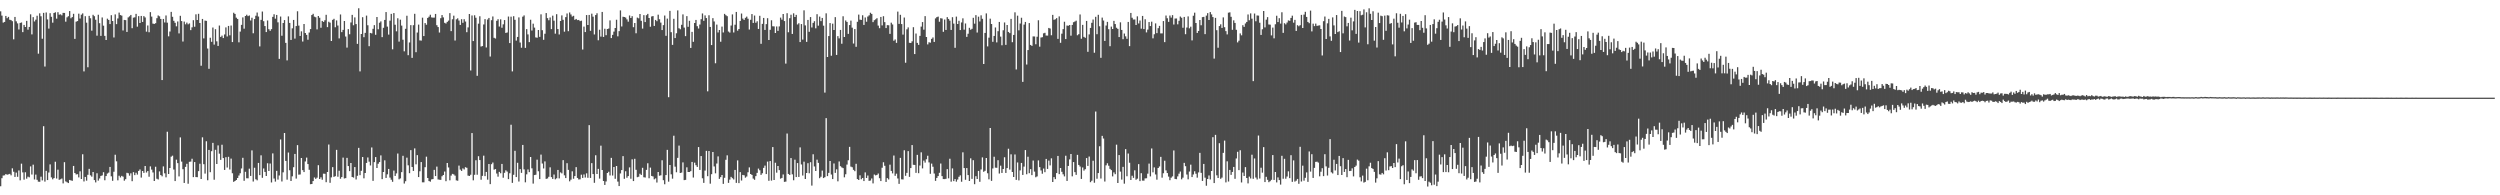 <?xml version="1.0" encoding="UTF-8"?>
<svg xmlns="http://www.w3.org/2000/svg" width="1920" height="150">
  <path d="M0 8.725h1v134.318H0zM1 11.959h1v124.874H1zM2 17.382h1v117.424H2zM3 16.831h1v117.848H3zM4 12.220h1v121.474H4zM5 13.960h1v120.241H5zM6 12.929h1v120.940H6zM7 15.131h1v118.391H7zM8 15.447h1v119.203H8zM9 16.296h1v112.989H9zM10 30.198h1v101.719H10zM11 12.984h1v122.904H11zM12 16.371h1v116.185H12zM13 17.976h1v117.793H13zM14 22.632h1v108.276H14zM15 17.616h1v120.879H15zM16 17.262h1v108.451H16zM17 24.664h1v107.736H17zM18 19.163h1v118.838H18zM19 20.727h1v111.595H19zM20 16.048h1v121.163H20zM21 22.800h1v112.866H21zM22 20.691h1v115.503H22zM23 11.014h1v116.770H23zM24 26.403h1v107.657H24zM25 13.138h1v113.342H25zM26 16.495h1v121.333H26zM27 15.111h1v118.995H27zM28 12.068h1v126.042H28zM29 41.208h1v98.314H29zM30 10.254h1v129.375H30zM31 12.470h1v123.215H31zM32 29.734h1v108.799H32zM33 9.890h1v87.009H33zM34 51.086h1v88.371H34zM35 9.576h1v121.637H35zM36 14.913h1v123.371H36zM37 21.985h1v110.506H37zM38 10.147h1v116.101H38zM39 12.880h1v123.366H39zM40 17.387h1v120.330H40zM41 9.999h1v126.769H41zM42 9.433h1v114.770H42zM43 14.361h1v122.745H43zM44 9.371h1v120.911H44zM45 11.259h1v126.822H45zM46 11.031h1v126.715H46zM47 11.770h1v125.345H47zM48 9.883h1v130.958H48zM49 9.909h1v114.652H49zM50 16.618h1v122.678H50zM51 13.320h1v126.642H51zM52 12.436h1v128.183H52zM53 8.520h1v129.688H53zM54 14.006h1v124.517H54zM55 13.122h1v125.758H55zM56 10.574h1v116.860H56zM57 29.865h1v102.985H57zM58 16.636h1v117.333H58zM59 16.186h1v117.596H59zM60 10.522h1v125.704H60zM61 14.254h1v117.337H61zM62 11.262h1v126.232H62zM63 10.292h1v108.178H63zM64 54.839h1v84.522H64zM65 12.445h1v123.441H65zM66 17.423h1v121.343H66zM67 51.643h1v82.582H67zM68 12.163h1v117.525H68zM69 14.050h1v120.600H69zM70 23.578h1v112.107H70zM71 11.344h1v120.771H71zM72 12.426h1v125.862H72zM73 15.148h1v124.936H73zM74 27.378h1v105.677H74zM75 11.328h1v127.372H75zM76 17.793h1v119.267H76zM77 27.537h1v107.568H77zM78 13.412h1v121.269H78zM79 19.713h1v112.522H79zM80 27.544h1v110.907H80zM81 30.715h1v104.498H81zM82 14.348h1v118.912H82zM83 15.292h1v117.241H83zM84 18.467h1v109.728H84zM85 11.679h1v123.720H85zM86 16.140h1v122.716H86zM87 28.765h1v103.109H87zM88 11.055h1v107.799H88zM89 18.552h1v105.345H89zM90 14.189h1v124.320H90zM91 9.670h1v125.300H91zM92 11.581h1v124.695H92zM93 12.005h1v123.067H93zM94 23.372h1v112.318H94zM95 15.306h1v123.464H95zM96 15.467h1v122.150H96zM97 24.504h1v108.184H97zM98 13.355h1v119.705H98zM99 12.568h1v122.358H99zM100 11.479h1v121.637H100zM101 21.682h1v117.478H101zM102 13.556h1v118.630H102zM103 13.299h1v121.191H103zM104 10.671h1v121.993H104zM105 20.480h1v113.605H105zM106 12.381h1v118.918H106zM107 17.650h1v112.487H107zM108 12.212h1v124.198H108zM109 16.845h1v114.499H109zM110 12.380h1v120.369H110zM111 13.411h1v114.098H111zM112 24.304h1v108.215H112zM113 19.543h1v111.858H113zM114 24.786h1v110.924H114zM115 9.327h1v118.445H115zM116 12.746h1v117.501H116zM117 18.149h1v114.315H117zM118 18.381h1v120.614H118zM119 17.803h1v110.248H119zM120 13.956h1v123.329H120zM121 11.863h1v125.992H121zM122 12.545h1v119.093H122zM123 14.518h1v119.918H123zM124 61.495h1v73.932H124zM125 14.563h1v113.251H125zM126 17.257h1v115.848H126zM127 11.866h1v124.327H127zM128 17.420h1v83.751H128zM129 27.887h1v105.744H129zM130 24.209h1v104.831H130zM131 9.137h1v111.160H131zM132 12.893h1v106.667H132zM133 15.985h1v114.230H133zM134 17.536h1v121.524H134zM135 20.214h1v102.422H135zM136 16.490h1v108.793H136zM137 25.672h1v109.818H137zM138 12.126h1v93.376H138zM139 16.176h1v107.944H139zM140 31.911h1v98.014H140zM141 16.615h1v123.898H141zM142 18.684h1v109.455H142zM143 17.366h1v108.423H143zM144 18.692h1v122.428H144zM145 17.950h1v106.306H145zM146 23.131h1v100.986H146zM147 20.992h1v100.892H147zM148 15.497h1v120.545H148zM149 20.537h1v103.915H149zM150 10.993h1v124.999H150zM151 15.348h1v120.733H151zM152 10.579h1v120.851H152zM153 17.668h1v108.083H153zM154 50.481h1v86.985H154zM155 14.520h1v90.950H155zM156 29.502h1v96.613H156zM157 15.823h1v117.522H157zM158 16.029h1v92.481H158zM159 37.264h1v101.178H159zM160 52.834h1v62.303H160zM161 28.978h1v103.279H161zM162 32.087h1v84.009H162zM163 21.171h1v88.556H163zM164 34.271h1v103.785H164zM165 22.428h1v92.635H165zM166 31.767h1v94.162H166zM167 35.287h1v76.371H167zM168 19.603h1v98.423H168zM169 28.343h1v94.413H169zM170 27.335h1v83.809H170zM171 29.222h1v92.184H171zM172 26.482h1v104.012H172zM173 21.051h1v99.681H173zM174 28.014h1v100.632H174zM175 19.927h1v100.476H175zM176 27.142h1v103.071H176zM177 19.630h1v102.184H177zM178 32.284h1v100.770H178zM179 9.777h1v129.905H179zM180 10.687h1v128.340H180zM181 13.568h1v124.685H181zM182 14.566h1v122.121H182zM183 32.519h1v102.285H183zM184 24.266h1v108.779H184zM185 19.112h1v110.251H185zM186 13.349h1v107.850H186zM187 22.036h1v116.810H187zM188 12.275h1v119.647H188zM189 11.319h1v125.574H189zM190 12.396h1v124.564H190zM191 11.854h1v117.662H191zM192 15.736h1v119.362H192zM193 13.620h1v101.893H193zM194 25.560h1v113.856H194zM195 14.645h1v114.186H195zM196 12.078h1v125.617H196zM197 9.626h1v128.848H197zM198 12.705h1v112.430H198zM199 35.619h1v98.880H199zM200 15.279h1v104.016H200zM201 8.857h1v127.671H201zM202 16.285h1v113.088H202zM203 20.031h1v112.000H203zM204 24.603h1v110.569H204zM205 15.724h1v109.651H205zM206 22.423h1v108.925H206zM207 23.645h1v101.948H207zM208 22.398h1v117.730H208zM209 12.945h1v104.873H209zM210 10.935h1v126.152H210zM211 14.312h1v125.146H211zM212 11.484h1v119.761H212zM213 17.147h1v120.765H213zM214 45.216h1v89.522H214zM215 12.718h1v94.415H215zM216 27.465h1v111.922H216zM217 17.689h1v114.665H217zM218 15.414h1v86.715H218zM219 32.941h1v90.646H219zM220 46.378h1v91.587H220zM221 12.601h1v104.521H221zM222 17.637h1v113.142H222zM223 30.658h1v108.350H223zM224 21.737h1v113.681H224zM225 15.321h1v113.113H225zM226 29.621h1v88.593H226zM227 20.002h1v117.166H227zM228 8.635h1v102.819H228zM229 19.660h1v114.485H229zM230 27.621h1v106.367H230zM231 24.072h1v97.273H231zM232 31.916h1v98.754H232zM233 18.436h1v113.723H233zM234 25.327h1v98.655H234zM235 26.769h1v94.250H235zM236 30.502h1v95.499H236zM237 24.992h1v105.432H237zM238 22.326h1v119.155H238zM239 11.573h1v129.737H239zM240 10.622h1v128.440H240zM241 12.805h1v123.501H241zM242 13.258h1v124.114H242zM243 22.559h1v113.880H243zM244 12.295h1v114.597H244zM245 13.598h1v123.880H245zM246 21.298h1v114.908H246zM247 16.091h1v121.932H247zM248 16.854h1v116.540H248zM249 15.560h1v117.893H249zM250 11.359h1v128.578H250zM251 20.838h1v111.245H251zM252 16.695h1v94.296H252zM253 17.431h1v122.964H253zM254 31.501h1v104.734H254zM255 15.237h1v113.127H255zM256 14.430h1v121.393H256zM257 20.915h1v114.404H257zM258 15.671h1v99.413H258zM259 19.622h1v116.123H259zM260 29.506h1v101.608H260zM261 11.119h1v126.166H261zM262 24.696h1v111.269H262zM263 22.923h1v98.137H263zM264 16.129h1v120.957H264zM265 28.048h1v108.747H265zM266 36.539h1v84.705H266zM267 22.389h1v105.128H267zM268 26.298h1v105.130H268zM269 17.251h1v107.951H269zM270 11.439h1v124.503H270zM271 19.421h1v116.992H271zM272 13.337h1v114.966H272zM273 18.491h1v119.317H273zM274 33.694h1v101.308H274zM275 6.351h1v107.220H275zM276 54.843h1v79.686H276zM277 26.136h1v105.044H277zM278 13.190h1v107.370H278zM279 28.547h1v108.399H279zM280 25.257h1v107.592H280zM281 11.990h1v113.157H281zM282 19.387h1v101.544H282zM283 35.467h1v88.677H283zM284 25.293h1v101.773H284zM285 25.643h1v87.587H285zM286 22.143h1v116.779H286zM287 19.281h1v105.215H287zM288 26.724h1v93.885H288zM289 13.031h1v115.974H289zM290 22.484h1v103.288H290zM291 17.449h1v107.006H291zM292 16.414h1v102.939H292zM293 28.510h1v109.060H293zM294 21.329h1v110.763H294zM295 15.324h1v107.807H295zM296 9.249h1v127.414H296zM297 20.418h1v113.444H297zM298 26.598h1v103.138H298zM299 15.895h1v120.485H299zM300 10.648h1v127.373H300zM301 37.868h1v101.737H301zM302 10.018h1v121.014H302zM303 19.007h1v116.113H303zM304 24.066h1v109.089H304zM305 14.045h1v103.851H305zM306 31.933h1v105.787H306zM307 15.083h1v121.907H307zM308 19.651h1v112.533H308zM309 30.504h1v89.146H309zM310 39.403h1v101.553H310zM311 22.108h1v117.079H311zM312 12.107h1v108.977H312zM313 42.371h1v84.593H313zM314 32.594h1v100.398H314zM315 19.316h1v95.985H315zM316 44.429h1v83.801H316zM317 19.366h1v111.889H317zM318 10.584h1v103.388H318zM319 40.109h1v86.121H319zM320 25.006h1v94.159H320zM321 18.875h1v117.117H321zM322 31.023h1v100.495H322zM323 31.202h1v93.281H323zM324 13.587h1v126.427H324zM325 27.704h1v112.315H325zM326 17.722h1v110.683H326zM327 18.973h1v101.367H327zM328 13.761h1v122.921H328zM329 12.800h1v126.262H329zM330 11.326h1v128.205H330zM331 13.373h1v124.408H331zM332 13.592h1v123.922H332zM333 13.525h1v116.923H333zM334 10.699h1v124.499H334zM335 19.334h1v108.632H335zM336 20.785h1v117.069H336zM337 24.981h1v113.052H337zM338 13.979h1v124.167H338zM339 11.575h1v123.789H339zM340 13.338h1v121.041H340zM341 17.492h1v114.249H341zM342 18.049h1v121.124H342zM343 16.774h1v108.408H343zM344 15.843h1v112.757H344zM345 10.099h1v128.379H345zM346 23.903h1v110.951H346zM347 14.780h1v118.751H347zM348 12.052h1v121.887H348zM349 31.156h1v103.760H349zM350 14.867h1v123.661H350zM351 14.077h1v124.729H351zM352 15.794h1v111.384H352zM353 19.125h1v111.145H353zM354 14.740h1v116.547H354zM355 17.499h1v111.831H355zM356 14.744h1v115.391H356zM357 16.551h1v111.864H357zM358 24.737h1v104.136H358zM359 21.052h1v113.795H359zM360 10.772h1v124.420H360zM361 54.126h1v80.066H361zM362 11.881h1v90.301H362zM363 31.552h1v106.933H363zM364 11.745h1v122.490H364zM365 13.633h1v109.435H365zM366 58.211h1v76.005H366zM367 18.158h1v101.791H367zM368 12.478h1v110.446H368zM369 35.714h1v102.328H369zM370 35.393h1v99.676H370zM371 18.814h1v100.730H371zM372 14.714h1v120.572H372zM373 36.461h1v95.604H373zM374 14.981h1v123.016H374zM375 13.797h1v112.142H375zM376 43.417h1v97.990H376zM377 15.489h1v110.637H377zM378 12.653h1v112.177H378zM379 29.017h1v101.278H379zM380 29.576h1v100.266H380zM381 15.960h1v117.294H381zM382 14.726h1v120.940H382zM383 20.367h1v111.606H383zM384 14.823h1v118.252H384zM385 21.287h1v104.621H385zM386 18.667h1v117.834H386zM387 15.420h1v117.293H387zM388 25.268h1v105.525H388zM389 24.939h1v106.829H389zM390 12.675h1v124.879H390zM391 33.100h1v99.993H391zM392 12.790h1v82.983H392zM393 54.821h1v85.601H393zM394 12.454h1v121.791H394zM395 15.186h1v100.629H395zM396 31.179h1v104.804H396zM397 28.379h1v96.670H397zM398 13.382h1v126.054H398zM399 32.677h1v97.225H399zM400 36.653h1v96.106H400zM401 12.822h1v98.497H401zM402 11.829h1v118.293H402zM403 36.781h1v103.226H403zM404 22.367h1v111.516H404zM405 26.438h1v103.716H405zM406 32.379h1v99.808H406zM407 15.172h1v105.389H407zM408 23.440h1v105.815H408zM409 18.182h1v122.800H409zM410 21.197h1v113.250H410zM411 28.719h1v105.492H411zM412 28.955h1v93.676H412zM413 23.042h1v108.511H413zM414 28.294h1v109.231H414zM415 11.025h1v107.684H415zM416 23.194h1v102.382H416zM417 30.565h1v98.835H417zM418 25.912h1v98.033H418zM419 10.036h1v127.346H419zM420 13.936h1v123.109H420zM421 15.553h1v120.206H421zM422 13.403h1v115.116H422zM423 22.357h1v113.661H423zM424 12.038h1v125.382H424zM425 15.898h1v118.158H425zM426 25.862h1v111.875H426zM427 10.886h1v126.065H427zM428 22.347h1v108.166H428zM429 26.480h1v110.512H429zM430 16.117h1v116.271H430zM431 11.827h1v121.368H431zM432 15.202h1v107.806H432zM433 24.328h1v110.317H433zM434 13.154h1v123.599H434zM435 10.345h1v115.009H435zM436 23.936h1v106.514H436zM437 9.588h1v129.688H437zM438 11.119h1v126.862H438zM439 12.672h1v118.908H439zM440 12.160h1v125.096H440zM441 15.186h1v120.015H441zM442 14.517h1v113.823H442zM443 15.467h1v121.174H443zM444 15.317h1v122.490H444zM445 16.242h1v121.507H445zM446 15.856h1v118.306H446zM447 38.056h1v98.614H447zM448 20.444h1v113.533H448zM449 24.612h1v111.749H449zM450 11.566h1v121.537H450zM451 19.223h1v117.308H451zM452 11.492h1v84.596H452zM453 23.659h1v112.984H453zM454 10.483h1v114.789H454zM455 12.776h1v120.888H455zM456 26.456h1v113.927H456zM457 11.591h1v107.654H457zM458 10.181h1v123.437H458zM459 30.933h1v98.749H459zM460 22.821h1v114.357H460zM461 28.135h1v83.754H461zM462 9.166h1v121.396H462zM463 28.389h1v110.638H463zM464 22.057h1v119.950H464zM465 27.009h1v112.341H465zM466 22.290h1v110.562H466zM467 21.906h1v109.968H467zM468 15.646h1v119.093H468zM469 29.211h1v92.042H469zM470 26.754h1v108.047H470zM471 24.291h1v103.964H471zM472 21.481h1v115.860H472zM473 15.181h1v112.315H473zM474 27.916h1v111.540H474zM475 23.934h1v118.988H475zM476 8.000h1v125.205H476zM477 20.331h1v110.301H477zM478 12.834h1v107.086H478zM479 13.052h1v124.280H479zM480 13.453h1v118.060H480zM481 14.885h1v121.622H481zM482 16.659h1v118.571H482zM483 11.895h1v116.684H483zM484 13.827h1v123.418H484zM485 12.434h1v109.915H485zM486 20.873h1v118.165H486zM487 17.678h1v104.305H487zM488 25.537h1v104.891H488zM489 13.505h1v122.574H489zM490 14.103h1v121.611H490zM491 10.730h1v122.721H491zM492 15.957h1v118.397H492zM493 21.963h1v106.913H493zM494 11.604h1v124.537H494zM495 16.929h1v119.423H495zM496 11.663h1v118.797H496zM497 10.630h1v114.783H497zM498 13.828h1v123.079H498zM499 20.553h1v108.147H499zM500 12.624h1v122.483H500zM501 12.330h1v123.183H501zM502 19.933h1v117.790H502zM503 15.319h1v121.669H503zM504 16.280h1v123.925H504zM505 11.268h1v120.850H505zM506 14.803h1v120.162H506zM507 17.357h1v117.294H507zM508 23.068h1v100.039H508zM509 19.326h1v119.063H509zM510 11.929h1v129.569H510zM511 27.505h1v106.941H511zM512 14.268h1v100.846H512zM513 74.626h1v64.883H513zM514 8.364h1v118.358H514zM515 24.749h1v109.139H515zM516 34.470h1v102.729H516zM517 14.419h1v89.800H517zM518 29.242h1v98.750H518zM519 25.565h1v106.714H519zM520 8.010h1v113.249H520zM521 21.701h1v90.114H521zM522 22.484h1v110.395H522zM523 19.059h1v113.492H523zM524 11.041h1v113.668H524zM525 21.218h1v117.133H525zM526 27.736h1v110.420H526zM527 12.400h1v116.115H527zM528 20.572h1v111.512H528zM529 15.996h1v116.085H529zM530 36.804h1v94.624H530zM531 24.491h1v99.886H531zM532 32.124h1v104.223H532zM533 17.664h1v107.276H533zM534 15.284h1v111.600H534zM535 20.108h1v108.073H535zM536 21.919h1v91.053H536zM537 18.826h1v111.699H537zM538 14.720h1v105.156H538zM539 10.350h1v126.581H539zM540 15.956h1v124.471H540zM541 11.837h1v119.191H541zM542 13.893h1v101.997H542zM543 70.152h1v65.173H543zM544 11.716h1v104.278H544zM545 20.704h1v120.337H545zM546 34.633h1v99.172H546zM547 13.921h1v102.818H547zM548 16.471h1v111.391H548zM549 48.567h1v84.534H549zM550 18.883h1v106.734H550zM551 24.921h1v95.187H551zM552 23.037h1v114.347H552zM553 32.066h1v103.986H553zM554 20.410h1v113.993H554zM555 24.908h1v116.312H555zM556 10.625h1v125.931H556zM557 11.693h1v111.055H557zM558 12.430h1v106.882H558zM559 24.218h1v116.208H559zM560 25.031h1v112.903H560zM561 19.607h1v116.218H561zM562 11.075h1v125.778H562zM563 24.952h1v112.896H563zM564 18.999h1v111.508H564zM565 9.141h1v131.298H565zM566 23.530h1v99.653H566zM567 22.290h1v118.371H567zM568 16.096h1v116.095H568zM569 10.375h1v128.289H569zM570 14.300h1v120.056H570zM571 15.288h1v119.342H571zM572 13.654h1v122.787H572zM573 12.774h1v122.822H573zM574 14.376h1v117.926H574zM575 22.707h1v105.843H575zM576 15.188h1v118.431H576zM577 10.793h1v123.556H577zM578 17.636h1v119.522H578zM579 11.951h1v126.139H579zM580 17.483h1v117.767H580zM581 16.313h1v116.427H581zM582 22.221h1v107.262H582zM583 12.128h1v118.641H583zM584 33.646h1v100.668H584zM585 18.310h1v114.747H585zM586 13.757h1v115.151H586zM587 22.965h1v104.232H587zM588 18.523h1v115.173H588zM589 13.993h1v110.101H589zM590 30.717h1v108.140H590zM591 22.874h1v100.800H591zM592 15.547h1v123.131H592zM593 20.149h1v92.809H593zM594 20.288h1v117.970H594zM595 25.340h1v99.624H595zM596 20.302h1v112.323H596zM597 23.706h1v103.772H597zM598 20.286h1v110.369H598zM599 13.496h1v123.734H599zM600 15.106h1v121.542H600zM601 10.748h1v123.256H601zM602 16.184h1v123.483H602zM603 48.829h1v90.629H603zM604 10.126h1v92.408H604zM605 24.788h1v108.783H605zM606 13.989h1v120.354H606zM607 11.304h1v110.096H607zM608 26.063h1v107.804H608zM609 10.234h1v128.228H609zM610 13.045h1v109.580H610zM611 11.421h1v124.547H611zM612 18.768h1v106.471H612zM613 17.889h1v117.980H613zM614 32.331h1v80.846H614zM615 18.470h1v107.837H615zM616 30.428h1v104.358H616zM617 7.912h1v116.237H617zM618 19.483h1v117.979H618zM619 32.176h1v100.691H619zM620 15.290h1v110.054H620zM621 24.398h1v108.654H621zM622 13.105h1v111.482H622zM623 21.081h1v121.439H623zM624 17.562h1v100.931H624zM625 16.304h1v111.534H625zM626 21.777h1v109.553H626zM627 10.913h1v111.703H627zM628 19.726h1v105.334H628zM629 12.745h1v124.108H629zM630 16.235h1v119.492H630zM631 13.750h1v117.258H631zM632 19.704h1v117.062H632zM633 71.143h1v64.951H633zM634 10.233h1v80.489H634zM635 43.798h1v91.455H635zM636 27.707h1v105.046H636zM637 17.697h1v105.926H637zM638 42.797h1v91.229H638zM639 18.156h1v119.392H639zM640 23.037h1v102.529H640zM641 13.144h1v119.611H641zM642 42.195h1v87.859H642zM643 27.768h1v111.475H643zM644 29.506h1v94.495H644zM645 23.009h1v104.620H645zM646 33.585h1v94.982H646zM647 12.507h1v116.619H647zM648 28.409h1v107.759H648zM649 15.729h1v118.122H649zM650 16.846h1v109.582H650zM651 25.987h1v97.084H651zM652 19.228h1v93.556H652zM653 15.814h1v112.116H653zM654 21.253h1v107.215H654zM655 33.430h1v97.017H655zM656 22.323h1v109.149H656zM657 35.962h1v89.843H657zM658 16.754h1v120.752H658zM659 11.219h1v127.033H659zM660 15.101h1v119.545H660zM661 15.298h1v122.362H661zM662 11.734h1v124.945H662zM663 19.160h1v119.910H663zM664 13.412h1v118.968H664zM665 16.668h1v120.050H665zM666 12.672h1v122.136H666zM667 11.757h1v127.161H667zM668 9.784h1v128.870H668zM669 10.683h1v126.395H669zM670 17.023h1v123.842H670zM671 15.511h1v118.555H671zM672 14.846h1v119.842H672zM673 13.972h1v120.362H673zM674 19.663h1v113.633H674zM675 21.662h1v115.183H675zM676 12.988h1v126.074H676zM677 19.491h1v109.335H677zM678 12.440h1v112.188H678zM679 16.973h1v110.340H679zM680 21.579h1v118.159H680zM681 19.306h1v117.488H681zM682 19.421h1v118.423H682zM683 26.000h1v100.461H683zM684 17.398h1v113.890H684zM685 18.776h1v114.379H685zM686 31.286h1v88.148H686zM687 30.302h1v104.720H687zM688 32.947h1v100.451H688zM689 8.924h1v128.137H689zM690 18.339h1v122.853H690zM691 11.386h1v109.837H691zM692 18.486h1v119.236H692zM693 26.555h1v111.251H693zM694 13.446h1v101.948H694zM695 48.196h1v86.801H695zM696 22.548h1v110.205H696zM697 21.023h1v95.041H697zM698 32.874h1v102.963H698zM699 33.011h1v96.076H699zM700 31.722h1v79.679H700zM701 20.880h1v105.698H701zM702 41.504h1v85.174H702zM703 25.771h1v106.966H703zM704 32.935h1v85.998H704zM705 34.456h1v98.557H705zM706 27.547h1v99.593H706zM707 20.429h1v96.565H707zM708 16.933h1v112.407H708zM709 22.800h1v100.564H709zM710 12.396h1v112.491H710zM711 28.413h1v93.914H711zM712 34.121h1v85.487H712zM713 32.479h1v92.237H713zM714 32.768h1v100.694H714zM715 29.825h1v95.812H715zM716 28.757h1v99.300H716zM717 32.183h1v101.076H717zM718 14.126h1v124.804H718zM719 13.156h1v123.478H719zM720 12.754h1v122.447H720zM721 16.678h1v116.012H721zM722 14.001h1v111.600H722zM723 14.253h1v121.037H723zM724 24.432h1v113.116H724zM725 14.986h1v122.591H725zM726 22.992h1v114.314H726zM727 13.166h1v116.730H727zM728 14.544h1v122.429H728zM729 15.866h1v106.046H729zM730 22.989h1v116.546H730zM731 13.221h1v116.118H731zM732 18.101h1v121.014H732zM733 36.705h1v100.798H733zM734 12.771h1v126.759H734zM735 18.430h1v119.453H735zM736 15.967h1v119.829H736zM737 23.089h1v111.581H737zM738 17.252h1v122.312H738zM739 14.076h1v102.933H739zM740 22.785h1v106.286H740zM741 17.999h1v120.066H741zM742 28.332h1v100.737H742zM743 25.896h1v108.562H743zM744 21.374h1v117.621H744zM745 22.835h1v98.743H745zM746 22.121h1v115.231H746zM747 13.673h1v109.343H747zM748 18.181h1v123.297H748zM749 11.646h1v123.679H749zM750 24.974h1v112.506H750zM751 12.804h1v118.488H751zM752 16.484h1v123.114H752zM753 11.774h1v118.400H753zM754 14.446h1v106.458H754zM755 49.136h1v82.817H755zM756 25.281h1v105.891H756zM757 10.283h1v111.041H757zM758 35.629h1v97.455H758zM759 28.924h1v108.785H759zM760 14.352h1v83.952H760zM761 18.448h1v120.469H761zM762 32.097h1v97.261H762zM763 27.585h1v92.800H763zM764 21.115h1v107.647H764zM765 32.557h1v96.319H765zM766 23.966h1v99.055H766zM767 16.842h1v116.408H767zM768 28.085h1v99.152H768zM769 34.759h1v98.070H769zM770 23.237h1v106.547H770zM771 17.274h1v103.500H771zM772 34.444h1v98.378H772zM773 19.197h1v109.883H773zM774 24.540h1v89.689H774zM775 25.454h1v104.822H775zM776 14.496h1v104.008H776zM777 32.409h1v99.695H777zM778 26.838h1v109.077H778zM779 9.452h1v109.178H779zM780 53.333h1v84.793H780zM781 12.014h1v112.755H781zM782 23.320h1v115.217H782zM783 18.052h1v112.803H783zM784 13.603h1v111.514H784zM785 62.868h1v71.478H785zM786 18.911h1v109.053H786zM787 16.856h1v98.391H787zM788 49.535h1v84.282H788zM789 38.476h1v81.917H789zM790 17.712h1v115.326H790zM791 34.494h1v95.385H791zM792 35.246h1v99.244H792zM793 27.931h1v95.376H793zM794 27.991h1v103.818H794zM795 33.972h1v102.152H795zM796 28.216h1v107.242H796zM797 15.583h1v107.584H797zM798 35.835h1v92.543H798zM799 28.851h1v102.064H799zM800 28.546h1v104.873H800zM801 25.603h1v103.832H801zM802 25.199h1v107.031H802zM803 27.286h1v94.774H803zM804 27.318h1v102.409H804zM805 21.468h1v101.866H805zM806 21.931h1v105.110H806zM807 27.100h1v94.491H807zM808 11.397h1v128.378H808zM809 15.219h1v120.801H809zM810 14.785h1v122.784H810zM811 13.912h1v118.999H811zM812 29.859h1v89.896H812zM813 12.586h1v121.161H813zM814 32.883h1v96.160H814zM815 25.880h1v106.061H815zM816 22.366h1v111.546H816zM817 16.713h1v118.761H817zM818 29.998h1v89.590H818zM819 19.596h1v119.377H819zM820 19.775h1v107.654H820zM821 19.190h1v103.247H821zM822 27.380h1v90.884H822zM823 19.127h1v116.290H823zM824 17.070h1v107.378H824zM825 16.553h1v115.628H825zM826 15.866h1v118.450H826zM827 27.079h1v91.844H827zM828 26.274h1v100.404H828zM829 11.106h1v116.815H829zM830 29.739h1v107.665H830zM831 19.076h1v109.562H831zM832 28.307h1v102.709H832zM833 29.029h1v100.937H833zM834 16.082h1v105.299H834zM835 39.802h1v87.640H835zM836 26.437h1v93.786H836zM837 21.452h1v118.474H837zM838 17.506h1v121.290H838zM839 14.988h1v108.438H839zM840 40.518h1v99.816H840zM841 12.902h1v72.743H841zM842 26.247h1v111.011H842zM843 11.366h1v121.554H843zM844 20.181h1v92.158H844zM845 44.377h1v92.747H845zM846 13.510h1v90.836H846zM847 15.759h1v90.641H847zM848 31.434h1v107.974H848zM849 19.620h1v107.354H849zM850 16.780h1v108.596H850zM851 22.428h1v104.863H851zM852 35.465h1v94.230H852zM853 20.412h1v110.264H853zM854 22.265h1v113.191H854zM855 16.036h1v116.389H855zM856 18.476h1v115.323H856zM857 21.300h1v89.793H857zM858 22.148h1v118.396H858zM859 28.459h1v90.654H859zM860 17.162h1v114.632H860zM861 23.000h1v114.940H861zM862 30.083h1v98.069H862zM863 25.728h1v115.333H863zM864 27.888h1v86.626H864zM865 29.776h1v105.606H865zM866 16.824h1v101.075H866zM867 35.407h1v89.574H867zM868 9.938h1v128.306H868zM869 13.602h1v121.344H869zM870 15.013h1v121.602H870zM871 14.944h1v115.849H871zM872 19.178h1v118.838H872zM873 12.528h1v124.695H873zM874 18.045h1v107.986H874zM875 15.778h1v123.320H875zM876 22.012h1v111.018H876zM877 12.237h1v126.486H877zM878 22.318h1v116.427H878zM879 14.799h1v122.191H879zM880 24.880h1v112.007H880zM881 22.751h1v110.620H881zM882 16.936h1v108.711H882zM883 20.004h1v115.455H883zM884 16.659h1v97.362H884zM885 29.430h1v102.897H885zM886 26.321h1v102.232H886zM887 17.980h1v116.026H887zM888 25.450h1v112.511H888zM889 21.662h1v107.344H889zM890 19.882h1v107.989H890zM891 25.667h1v94.800H891zM892 25.672h1v110.755H892zM893 16.164h1v116.893H893zM894 32.359h1v91.105H894zM895 11.928h1v118.919H895zM896 14.033h1v118.863H896zM897 16.783h1v118.836H897zM898 11.950h1v126.459H898zM899 13.523h1v122.948H899zM900 11.604h1v123.867H900zM901 18.856h1v96.710H901zM902 14.231h1v123.204H902zM903 14.193h1v123.437H903zM904 18.690h1v116.767H904zM905 15.998h1v117.373H905zM906 12.683h1v119.050H906zM907 13.625h1v124.108H907zM908 21.290h1v115.167H908zM909 13.027h1v112.072H909zM910 26.257h1v101.389H910zM911 21.161h1v112.861H911zM912 12.576h1v125.135H912zM913 21.763h1v109.994H913zM914 20.482h1v106.004H914zM915 31.023h1v104.960H915zM916 12.069h1v121.908H916zM917 9.705h1v121.808H917zM918 17.682h1v115.733H918zM919 25.312h1v111.112H919zM920 23.758h1v108.635H920zM921 15.342h1v102.072H921zM922 19.407h1v113.342H922zM923 13.160h1v125.794H923zM924 12.941h1v112.957H924zM925 26.228h1v110.230H925zM926 11.982h1v130.656H926zM927 10.086h1v127.395H927zM928 15.375h1v119.359H928zM929 9.242h1v128.585H929zM930 11.043h1v120.303H930zM931 13.101h1v92.278H931zM932 45.015h1v95.562H932zM933 13.738h1v89.824H933zM934 23.196h1v111.453H934zM935 36.676h1v100.014H935zM936 20.013h1v89.985H936zM937 18.702h1v118.631H937zM938 21.444h1v114.956H938zM939 13.363h1v104.054H939zM940 20.884h1v87.085H940zM941 23.931h1v116.154H941zM942 26.436h1v97.464H942zM943 9.718h1v129.699H943zM944 9.453h1v121.073H944zM945 12.881h1v121.404H945zM946 22.864h1v109.194H946zM947 15.625h1v112.591H947zM948 17.604h1v119.701H948zM949 22.898h1v98.803H949zM950 32.559h1v84.001H950zM951 31.232h1v99.425H951zM952 25.653h1v89.734H952zM953 27.111h1v113.036H953zM954 19.330h1v113.161H954zM955 20.657h1v114.520H955zM956 18.013h1v110.363H956zM957 16.860h1v119.821H957zM958 11.109h1v129.741H958zM959 15.563h1v120.079H959zM960 10.272h1v126.812H960zM961 14.348h1v104.462H961zM962 62.319h1v75.024H962zM963 10.367h1v111.310H963zM964 16.334h1v119.991H964zM965 11.877h1v125.945H965zM966 11.962h1v92.146H966zM967 17.435h1v119.659H967zM968 26.815h1v101.998H968zM969 22.476h1v110.118H969zM970 8.428h1v104.576H970zM971 21.065h1v118.755H971zM972 15.109h1v120.655H972zM973 13.142h1v124.938H973zM974 18.796h1v121.134H974zM975 18.922h1v120.256H975zM976 27.205h1v110.885H976zM977 21.215h1v97.855H977zM978 29.426h1v108.784H978zM979 18.631h1v113.477H979zM980 12.098h1v127.973H980zM981 16.952h1v119.297H981zM982 13.979h1v124.316H982zM983 18.143h1v123.610H983zM984 9.409h1v110.230H984zM985 25.251h1v112.003H985zM986 17.815h1v104.127H986zM987 18.731h1v118.525H987zM988 17.290h1v118.303H988zM989 15.658h1v115.928H989zM990 15.972h1v120.831H990zM991 13.778h1v105.412H991zM992 12.019h1v127.630H992zM993 17.389h1v105.777H993zM994 15.257h1v124.231H994zM995 23.766h1v114.994H995zM996 19.363h1v118.041H996zM997 20.154h1v120.984H997zM998 19.361h1v93.361H998zM999 11.411h1v127.991H999zM1000 21.488h1v105.746H1000zM1001 11.209h1v127.536H1001zM1002 9.081h1v127.475H1002zM1003 13.011h1v119.387H1003zM1004 16.843h1v122.809H1004zM1005 17.823h1v98.494H1005zM1006 8.157h1v123.625H1006zM1007 24.103h1v94.324H1007zM1008 18.166h1v118.497H1008zM1009 20.094h1v108.849H1009zM1010 18.126h1v106.175H1010zM1011 19.855h1v104.286H1011zM1012 19.602h1v105.253H1012zM1013 19.463h1v115.955H1013zM1014 22.265h1v109.630H1014zM1015 42.581h1v86.617H1015zM1016 16.256h1v119.010H1016zM1017 12.701h1v105.723H1017zM1018 29.959h1v97.851H1018zM1019 17.937h1v116.851H1019zM1020 14.515h1v114.335H1020zM1021 27.942h1v78.911H1021zM1022 31.351h1v100.995H1022zM1023 13.353h1v119.872H1023zM1024 19.494h1v103.204H1024zM1025 26.092h1v104.809H1025zM1026 11.582h1v114.319H1026zM1027 24.665h1v109.803H1027zM1028 24.014h1v95.766H1028zM1029 39.986h1v87.673H1029zM1030 8.364h1v126.046H1030zM1031 25.618h1v95.809H1031zM1032 12.679h1v119.356H1032zM1033 13.170h1v116.681H1033zM1034 20.206h1v115.870H1034zM1035 17.594h1v105.179H1035zM1036 31.110h1v100.290H1036zM1037 13.585h1v117.654H1037zM1038 23.316h1v105.977H1038zM1039 16.419h1v119.078H1039zM1040 7.594h1v120.638H1040zM1041 25.993h1v101.171H1041zM1042 8.459h1v114.090H1042zM1043 32.733h1v90.648H1043zM1044 8.611h1v127.511H1044zM1045 11.702h1v127.593H1045zM1046 11.325h1v123.541H1046zM1047 7.198h1v133.018H1047zM1048 21.055h1v118.596H1048zM1049 9.435h1v120.108H1049zM1050 34.009h1v104.411H1050zM1051 6.386h1v121.357H1051zM1052 10.609h1v114.393H1052zM1053 15.372h1v113.721H1053zM1054 8.650h1v121.074H1054zM1055 31.245h1v100.735H1055zM1056 20.736h1v119.502H1056zM1057 36.501h1v100.451H1057zM1058 9.704h1v114.067H1058zM1059 17.729h1v116.161H1059zM1060 12.055h1v122.090H1060zM1061 12.435h1v120.394H1061zM1062 30.590h1v103.288H1062zM1063 11.999h1v109.482H1063zM1064 23.678h1v107.293H1064zM1065 11.714h1v105.271H1065zM1066 11.955h1v118.777H1066zM1067 18.296h1v109.538H1067zM1068 17.730h1v109.842H1068zM1069 34.078h1v94.955H1069zM1070 14.313h1v110.865H1070zM1071 43.287h1v85.083H1071zM1072 10.186h1v100.519H1072zM1073 17.467h1v107.285H1073zM1074 21.242h1v100.578H1074zM1075 10.605h1v126.976H1075zM1076 17.266h1v110.447H1076zM1077 12.234h1v114.646H1077zM1078 24.082h1v117.439H1078zM1079 10.917h1v97.613H1079zM1080 21.805h1v116.384H1080zM1081 18.864h1v112.814H1081zM1082 15.110h1v125.523H1082zM1083 32.988h1v102.875H1083zM1084 21.620h1v108.491H1084zM1085 31.270h1v99.812H1085zM1086 17.356h1v105.622H1086zM1087 17.055h1v116.008H1087zM1088 19.147h1v103.784H1088zM1089 19.145h1v118.950H1089zM1090 23.191h1v112.399H1090zM1091 16.149h1v119.208H1091zM1092 21.375h1v115.428H1092zM1093 25.155h1v78.716H1093zM1094 11.687h1v127.335H1094zM1095 21.825h1v99.720H1095zM1096 34.412h1v108.834H1096zM1097 33.536h1v106.001H1097zM1098 19.158h1v121.206H1098zM1099 31.976h1v110.317H1099zM1100 18.473h1v89.930H1100zM1101 14.829h1v127.035H1101zM1102 25.849h1v108.209H1102zM1103 21.668h1v121.302H1103zM1104 16.736h1v122.809H1104zM1105 15.140h1v103.658H1105zM1106 30.675h1v95.640H1106zM1107 16.583h1v104.089H1107zM1108 9.555h1v122.638H1108zM1109 15.024h1v103.510H1109zM1110 19.441h1v112.689H1110zM1111 21.928h1v104.773H1111zM1112 13.121h1v119.161H1112zM1113 35.961h1v84.688H1113zM1114 24.207h1v87.148H1114zM1115 17.930h1v111.909H1115zM1116 24.735h1v89.697H1116zM1117 20.388h1v97.152H1117zM1118 20.050h1v109.571H1118zM1119 19.264h1v107.298H1119zM1120 31.514h1v101.508H1120zM1121 14.063h1v95.736H1121zM1122 22.698h1v110.581H1122zM1123 19.618h1v93.768H1123zM1124 28.642h1v106.469H1124zM1125 16.416h1v111.179H1125zM1126 21.947h1v115.901H1126zM1127 29.064h1v107.461H1127zM1128 20.095h1v85.776H1128zM1129 36.186h1v101.434H1129zM1130 25.529h1v102.819H1130zM1131 42.277h1v90.512H1131zM1132 31.028h1v108.721H1132zM1133 28.584h1v110.807H1133zM1134 44.061h1v93.183H1134zM1135 37.681h1v67.459H1135zM1136 38.351h1v101.739H1136zM1137 36.006h1v91.148H1137zM1138 38.827h1v93.435H1138zM1139 32.319h1v101.200H1139zM1140 29.512h1v100.199H1140zM1141 42.060h1v78.276H1141zM1142 25.497h1v83.908H1142zM1143 28.902h1v99.260H1143zM1144 28.022h1v83.751H1144zM1145 40.579h1v79.644H1145zM1146 24.652h1v100.139H1146zM1147 35.362h1v83.664H1147zM1148 33.604h1v84.273H1148zM1149 30.744h1v90.683H1149zM1150 38.750h1v94.018H1150zM1151 33.172h1v76.972H1151zM1152 40.440h1v77.630H1152zM1153 28.662h1v98.448H1153zM1154 29.472h1v83.747H1154zM1155 42.178h1v75.101H1155zM1156 24.851h1v83.316H1156zM1157 44.459h1v78.080H1157zM1158 30.668h1v71.333H1158zM1159 51.479h1v60.779H1159zM1160 23.972h1v87.831H1160zM1161 32.595h1v79.654H1161zM1162 30.103h1v81.798H1162zM1163 33.759h1v82.723H1163zM1164 35.028h1v81.695H1164zM1165 35.834h1v72.656H1165zM1166 51.644h1v61.495H1166zM1167 31.400h1v97.655H1167zM1168 29.035h1v97.695H1168zM1169 51.520h1v68.158H1169zM1170 37.717h1v70.378H1170zM1171 42.148h1v90.385H1171zM1172 35.651h1v62.868H1172zM1173 45.487h1v71.183H1173zM1174 36.306h1v96.372H1174zM1175 34.610h1v87.429H1175zM1176 29.377h1v86.208H1176zM1177 32.297h1v84.351H1177zM1178 41.835h1v77.149H1178zM1179 32.508h1v78.657H1179zM1180 47.872h1v69.724H1180zM1181 30.494h1v79.081H1181zM1182 42.570h1v61.072H1182zM1183 22.385h1v91.339H1183zM1184 27.952h1v88.444H1184zM1185 42.428h1v71.423H1185zM1186 24.842h1v93.046H1186zM1187 54.664h1v52.528H1187zM1188 33.852h1v73.975H1188zM1189 33.818h1v75.415H1189zM1190 25.062h1v99.285H1190zM1191 25.263h1v75.621H1191zM1192 38.857h1v76.483H1192zM1193 18.186h1v91.534H1193zM1194 49.010h1v51.854H1194zM1195 23.026h1v81.142H1195zM1196 39.249h1v81.709H1196zM1197 22.406h1v95.353H1197zM1198 21.863h1v80.172H1198zM1199 29.021h1v96.548H1199zM1200 26.966h1v84.880H1200zM1201 32.443h1v88.804H1201zM1202 22.872h1v80.023H1202zM1203 37.590h1v81.060H1203zM1204 28.187h1v97.998H1204zM1205 25.171h1v82.475H1205zM1206 42.555h1v79.044H1206zM1207 29.304h1v81.457H1207zM1208 45.215h1v77.780H1208zM1209 28.061h1v87.841H1209zM1210 24.682h1v96.124H1210zM1211 37.699h1v81.323H1211zM1212 30.118h1v81.407H1212zM1213 46.214h1v73.836H1213zM1214 27.617h1v85.227H1214zM1215 41.756h1v68.635H1215zM1216 36.120h1v87.418H1216zM1217 38.231h1v77.426H1217zM1218 36.844h1v86.097H1218zM1219 24.135h1v74.939H1219zM1220 29.451h1v96.942H1220zM1221 30.646h1v92.252H1221zM1222 41.252h1v62.281H1222zM1223 25.195h1v94.456H1223zM1224 40.587h1v72.234H1224zM1225 35.142h1v77.828H1225zM1226 26.624h1v81.065H1226zM1227 25.068h1v89.969H1227zM1228 31.400h1v77.327H1228zM1229 38.395h1v65.462H1229zM1230 27.841h1v76.740H1230zM1231 39.886h1v69.394H1231zM1232 29.797h1v79.157H1232zM1233 32.243h1v74.612H1233zM1234 42.404h1v70.863H1234zM1235 27.474h1v83.757H1235zM1236 37.855h1v70.672H1236zM1237 32.461h1v79.837H1237zM1238 40.951h1v72.816H1238zM1239 29.636h1v81.640H1239zM1240 39.063h1v77.800H1240zM1241 36.649h1v80.946H1241zM1242 31.596h1v79.360H1242zM1243 37.952h1v79.587H1243zM1244 38.382h1v79.362H1244zM1245 39.994h1v84.201H1245zM1246 39.019h1v85.929H1246zM1247 39.418h1v73.543H1247zM1248 36.779h1v84.583H1248zM1249 46.503h1v62.085H1249zM1250 40.582h1v84.228H1250zM1251 36.582h1v70.768H1251zM1252 52.831h1v67.499H1252zM1253 36.049h1v80.735H1253zM1254 38.309h1v77.822H1254zM1255 37.486h1v80.192H1255zM1256 32.058h1v72.803H1256zM1257 32.895h1v78.097H1257zM1258 34.093h1v57.032H1258zM1259 45.052h1v70.421H1259zM1260 31.976h1v75.349H1260zM1261 51.032h1v54.812H1261zM1262 32.743h1v81.438H1262zM1263 38.707h1v68.014H1263zM1264 42.708h1v60.118H1264zM1265 40.293h1v58.414H1265zM1266 46.384h1v64.677H1266zM1267 40.333h1v62.585H1267zM1268 44.067h1v56.081H1268zM1269 39.513h1v65.702H1269zM1270 43.530h1v53.370H1270zM1271 37.215h1v62.387H1271zM1272 39.551h1v60.060H1272zM1273 37.779h1v65.339H1273zM1274 45.515h1v48.716H1274zM1275 33.151h1v75.079H1275zM1276 47.664h1v51.636H1276zM1277 40.908h1v70.324H1277zM1278 51.196h1v63.742H1278zM1279 36.405h1v78.240H1279zM1280 42.956h1v64.960H1280zM1281 45.651h1v55.989H1281zM1282 48.696h1v62.633H1282zM1283 44.360h1v61.019H1283zM1284 36.737h1v65.321H1284zM1285 36.872h1v64.912H1285zM1286 41.134h1v58.336H1286zM1287 58.153h1v47.722H1287zM1288 43.073h1v55.452H1288zM1289 58.413h1v34.371H1289zM1290 45.770h1v57.572H1290zM1291 46.567h1v48.177H1291zM1292 46.717h1v51.177H1292zM1293 42.829h1v51.363H1293zM1294 48.347h1v53.513H1294zM1295 49.820h1v49.737H1295zM1296 55.140h1v43.169H1296zM1297 44.858h1v54.941H1297zM1298 54.772h1v45.807H1298zM1299 54.436h1v41.619H1299zM1300 54.253h1v52.115H1300zM1301 56.416h1v53.138H1301zM1302 59.719h1v40.200H1302zM1303 48.710h1v61.231H1303zM1304 52.894h1v45.079H1304zM1305 53.703h1v58.428H1305zM1306 44.978h1v55.386H1306zM1307 46.412h1v60.576H1307zM1308 47.588h1v59.385H1308zM1309 44.337h1v50.197H1309zM1310 45.801h1v55.508H1310zM1311 47.175h1v44.686H1311zM1312 41.330h1v70.134H1312zM1313 52.404h1v38.774H1313zM1314 48.166h1v57.648H1314zM1315 52.502h1v58.415H1315zM1316 48.438h1v45.626H1316zM1317 56.394h1v44.209H1317zM1318 39.326h1v58.124H1318zM1319 51.795h1v57.196H1319zM1320 45.106h1v48.121H1320zM1321 42.857h1v58.345H1321zM1322 56.309h1v49.445H1322zM1323 49.745h1v43.335H1323zM1324 56.319h1v43.836H1324zM1325 43.546h1v57.752H1325zM1326 56.498h1v45.717H1326zM1327 48.314h1v49.568H1327zM1328 52.773h1v45.864H1328zM1329 64.711h1v32.421H1329zM1330 52.905h1v43.015H1330zM1331 60.372h1v39.019H1331zM1332 55.051h1v36.321H1332zM1333 57.127h1v32.569H1333zM1334 51.597h1v42.359H1334zM1335 61.006h1v29.583H1335zM1336 65.875h1v21.950H1336zM1337 60.602h1v25.789H1337zM1338 63.607h1v24.674H1338zM1339 59.068h1v27.341H1339zM1340 59.625h1v35.094H1340zM1341 59.612h1v28.857H1341zM1342 57.487h1v33.561H1342zM1343 65.291h1v32.456H1343zM1344 57.338h1v41.299H1344zM1345 57.886h1v43.624H1345zM1346 51.296h1v36.895H1346zM1347 54.454h1v48.126H1347zM1348 60.838h1v25.615H1348zM1349 54.630h1v48.363H1349zM1350 65.071h1v31.757H1350zM1351 57.937h1v42.498H1351zM1352 53.568h1v47.649H1352zM1353 56.893h1v31.508H1353zM1354 57.368h1v37.029H1354zM1355 59.287h1v27.966H1355zM1356 55.820h1v35.965H1356zM1357 64.039h1v19.126H1357zM1358 61.640h1v27.792H1358zM1359 64.514h1v22.431H1359zM1360 65.425h1v19.266H1360zM1361 62.222h1v25.900H1361zM1362 62.564h1v26.166H1362zM1363 61.542h1v22.210H1363zM1364 65.361h1v23.853H1364zM1365 63.015h1v22.984H1365zM1366 72.075h1v13.349H1366zM1367 63.948h1v21.572H1367zM1368 65.378h1v23.523H1368zM1369 66.768h1v16.937H1369zM1370 62.938h1v25.019H1370zM1371 63.442h1v22.855H1371zM1372 64.866h1v19.956H1372zM1373 65.247h1v25.400H1373zM1374 59.883h1v27.360H1374zM1375 66.720h1v22.891H1375zM1376 62.126h1v20.193H1376zM1377 64.304h1v26.725H1377zM1378 67.940h1v18.465H1378zM1379 60.277h1v28.580H1379zM1380 67.777h1v17.513H1380zM1381 63.319h1v18.243H1381zM1382 63.220h1v24.641H1382zM1383 58.466h1v24.748H1383zM1384 65.148h1v17.952H1384zM1385 63.042h1v23.253H1385zM1386 60.195h1v26.316H1386zM1387 66.100h1v16.786H1387zM1388 65.491h1v14.332H1388zM1389 62.380h1v26.380H1389zM1390 62.273h1v22.765H1390zM1391 61.771h1v22.089H1391zM1392 61.839h1v29.088H1392zM1393 64.176h1v22.751H1393zM1394 62.525h1v26.016H1394zM1395 62.193h1v20.981H1395zM1396 65.972h1v26.494H1396zM1397 66.539h1v22.273H1397zM1398 64.259h1v20.665H1398zM1399 68.564h1v17.584H1399zM1400 62.566h1v19.249H1400zM1401 65.391h1v19.981H1401zM1402 65.322h1v17.941H1402zM1403 62.788h1v23.823H1403zM1404 59.904h1v24.318H1404zM1405 66.676h1v17.517H1405zM1406 65.943h1v22.709H1406zM1407 62.669h1v21.439H1407zM1408 67.805h1v19.181H1408zM1409 63.762h1v19.747H1409zM1410 64.428h1v22.691H1410zM1411 64.769h1v19.608H1411zM1412 63.384h1v21.703H1412zM1413 63.477h1v25.367H1413zM1414 65.507h1v20.736H1414zM1415 64.684h1v22.024H1415zM1416 64.203h1v19.146H1416zM1417 68.274h1v20.348H1417zM1418 63.955h1v22.812H1418zM1419 67.189h1v19.581H1419zM1420 65.591h1v18.572H1420zM1421 64.862h1v15.588H1421zM1422 62.424h1v22.244H1422zM1423 66.662h1v16.417H1423zM1424 63.528h1v20.619H1424zM1425 59.955h1v21.900H1425zM1426 69.320h1v15.538H1426zM1427 59.760h1v24.311H1427zM1428 65.946h1v17.357H1428zM1429 61.867h1v24.861H1429zM1430 66.665h1v16.186H1430zM1431 60.152h1v27.715H1431zM1432 64.728h1v17.102H1432zM1433 68.678h1v17.772H1433zM1434 62.697h1v24.905H1434zM1435 65.450h1v20.925H1435zM1436 68.954h1v14.450H1436zM1437 62.120h1v18.919H1437zM1438 68.356h1v17.018H1438zM1439 65.888h1v13.855H1439zM1440 67.909h1v14.766H1440zM1441 64.648h1v17.628H1441zM1442 68.323h1v13.230H1442zM1443 67.745h1v14.751H1443zM1444 67.661h1v14.127H1444zM1445 64.584h1v16.761H1445zM1446 65.828h1v15.086H1446zM1447 68.233h1v15.553H1447zM1448 64.378h1v16.533H1448zM1449 64.488h1v19.961H1449zM1450 65.291h1v20.146H1450zM1451 67.358h1v16.866H1451zM1452 64.011h1v22.997H1452zM1453 64.125h1v16.404H1453zM1454 68.379h1v15.989H1454zM1455 68.893h1v14.207H1455zM1456 66.043h1v20.133H1456zM1457 69.288h1v11.331H1457zM1458 68.980h1v12.882H1458zM1459 69.196h1v15.142H1459zM1460 69.367h1v10.047H1460zM1461 70.517h1v10.475H1461zM1462 69.224h1v13.580H1462zM1463 71.545h1v9.531H1463zM1464 68.862h1v13.546H1464zM1465 69.615h1v9.742H1465zM1466 68.507h1v15.593H1466zM1467 67.267h1v11.646H1467zM1468 69.194h1v14.755H1468zM1469 68.405h1v13.934H1469zM1470 68.246h1v11.259H1470zM1471 67.650h1v16.538H1471zM1472 69.210h1v10.693H1472zM1473 69.004h1v12.478H1473zM1474 66.070h1v15.641H1474zM1475 70.450h1v13.002H1475zM1476 68.091h1v11.353H1476zM1477 66.906h1v14.331H1477zM1478 65.697h1v17.909H1478zM1479 66.692h1v13.695H1479zM1480 69.802h1v10.785H1480zM1481 65.716h1v16.742H1481zM1482 69.617h1v12.094H1482zM1483 67.635h1v13.401H1483zM1484 67.787h1v12.767H1484zM1485 68.672h1v12.328H1485zM1486 68.119h1v13.225H1486zM1487 71.174h1v9.567H1487zM1488 69.332h1v10.600H1488zM1489 68.463h1v11.766H1489zM1490 70.517h1v10.814H1490zM1491 70.205h1v8.451H1491zM1492 72.218h1v7.089H1492zM1493 69.225h1v11.063H1493zM1494 71.508h1v6.841H1494zM1495 70.784h1v7.127H1495zM1496 69.696h1v10.031H1496zM1497 70.069h1v9.735H1497zM1498 71.579h1v6.578H1498zM1499 71.389h1v8.033H1499zM1500 70.197h1v6.959H1500zM1501 72.246h1v6.117H1501zM1502 70.731h1v7.835H1502zM1503 70.854h1v8.542H1503zM1504 70.835h1v7.110H1504zM1505 72.211h1v6.575H1505zM1506 70.890h1v8.039H1506zM1507 70.952h1v7.382H1507zM1508 72.505h1v6.808H1508zM1509 71.458h1v5.136H1509zM1510 71.899h1v6.080H1510zM1511 70.865h1v7.518H1511zM1512 71.750h1v6.487H1512zM1513 72.813h1v4.999H1513zM1514 70.806h1v7.467H1514zM1515 71.433h1v6.266H1515zM1516 71.340h1v5.966H1516zM1517 72.723h1v4.978H1517zM1518 70.906h1v7.545H1518zM1519 70.554h1v6.752H1519zM1520 72.327h1v6.083H1520zM1521 71.192h1v6.354H1521zM1522 71.213h1v6.169H1522zM1523 70.716h1v6.904H1523zM1524 72.580h1v5.938H1524zM1525 71.408h1v6.120H1525zM1526 71.404h1v5.912H1526zM1527 71.723h1v7.032H1527zM1528 71.853h1v5.252H1528zM1529 71.816h1v5.514H1529zM1530 70.968h1v7.229H1530zM1531 72.457h1v5.893H1531zM1532 72.198h1v5.589H1532zM1533 71.940h1v6.171H1533zM1534 71.114h1v8.033H1534zM1535 72.819h1v4.855H1535zM1536 71.806h1v6.467H1536zM1537 71.646h1v7.507H1537zM1538 73.419h1v3.056H1538zM1539 72.034h1v5.592H1539zM1540 72.042h1v6.295H1540zM1541 72.131h1v5.864H1541zM1542 72.573h1v4.629H1542zM1543 71.327h1v7.632H1543zM1544 70.376h1v7.775H1544zM1545 72.867h1v5.208H1545zM1546 71.017h1v6.886H1546zM1547 72.063h1v6.500H1547zM1548 69.856h1v8.929H1548zM1549 71.285h1v6.932H1549zM1550 70.690h1v7.785H1550zM1551 68.905h1v10.678H1551zM1552 72.205h1v6.172H1552zM1553 70.563h1v8.325H1553zM1554 72.542h1v6.236H1554zM1555 69.579h1v10.330H1555zM1556 72.409h1v5.789H1556zM1557 71.001h1v7.980H1557zM1558 70.580h1v7.826H1558zM1559 73.301h1v4.708H1559zM1560 72.330h1v5.003H1560zM1561 73.418h1v4.721H1561zM1562 71.703h1v6.498H1562zM1563 72.819h1v4.350H1563zM1564 72.552h1v5.378H1564zM1565 72.379h1v4.056H1565zM1566 72.714h1v5.781H1566zM1567 73.090h1v4.283H1567zM1568 74.165h1v2.919H1568zM1569 72.395h1v5.630H1569zM1570 72.773h1v4.358H1570zM1571 72.757h1v3.767H1571zM1572 72.472h1v3.294H1572zM1573 72.428h1v4.870H1573zM1574 72.142h1v5.396H1574zM1575 73.334h1v3.666H1575zM1576 72.890h1v3.713H1576zM1577 72.485h1v5.111H1577zM1578 71.491h1v5.989H1578zM1579 72.426h1v4.023H1579zM1580 72.915h1v4.010H1580zM1581 71.450h1v6.159H1581zM1582 73.158h1v3.807H1582zM1583 72.735h1v3.787H1583zM1584 72.769h1v4.093H1584zM1585 72.131h1v4.864H1585zM1586 73.324h1v2.915H1586zM1587 73.462h1v3.341H1587zM1588 73.148h1v3.378H1588zM1589 73.469h1v3.268H1589zM1590 73.794h1v3.111H1590zM1591 73.276h1v3.128H1591zM1592 73.215h1v3.291H1592zM1593 73.475h1v2.995H1593zM1594 73.679h1v3.107H1594zM1595 73.404h1v2.823H1595zM1596 73.511h1v2.766H1596zM1597 73.892h1v2.982H1597zM1598 73.384h1v3.091H1598zM1599 73.090h1v3.412H1599zM1600 73.535h1v3.218H1600zM1601 74.070h1v2.319H1601zM1602 72.984h1v3.996H1602zM1603 73.929h1v2.479H1603zM1604 73.645h1v2.392H1604zM1605 73.889h1v2.884H1605zM1606 73.063h1v3.319H1606zM1607 73.843h1v2.593H1607zM1608 74.154h1v1.939H1608zM1609 73.456h1v3.221H1609zM1610 73.545h1v2.548H1610zM1611 74.185h1v1.490H1611zM1612 73.957h1v2.520H1612zM1613 73.699h1v2.032H1613zM1614 74.332h1v1.554H1614zM1615 74.143h1v2.192H1615zM1616 73.941h1v2.538H1616zM1617 74.225h1v1.509H1617zM1618 74.310h1v1.315H1618zM1619 73.768h1v2.675H1619zM1620 74.035h1v2.084H1620zM1621 74.385h1v1.226H1621zM1622 74.184h1v2.008H1622zM1623 74.056h1v2.361H1623zM1624 73.887h1v2.311H1624zM1625 74.402h1v1.279H1625zM1626 74.119h1v2.251H1626zM1627 73.995h1v2.334H1627zM1628 74.157h1v1.640H1628zM1629 74.244h1v1.436H1629zM1630 74.187h1v1.886H1630zM1631 74.424h1v1.500H1631zM1632 74.055h1v1.758H1632zM1633 74.385h1v1.297H1633zM1634 74.223h1v1.433H1634zM1635 73.947h1v1.889H1635zM1636 73.825h1v1.988H1636zM1637 74.133h1v1.531H1637zM1638 74.123h1v1.559H1638zM1639 73.766h1v2.289H1639zM1640 74.003h1v1.647H1640zM1641 74.317h1v1.459H1641zM1642 73.581h1v2.654H1642zM1643 74.017h1v1.645H1643zM1644 74.223h1v1.624H1644zM1645 74.476h1v1.307H1645zM1646 73.685h1v2.709H1646zM1647 74.307h1v1.777H1647zM1648 74.126h1v1.870H1648zM1649 73.838h1v2.690H1649zM1650 74.254h1v2.158H1650zM1651 74.127h1v2.162H1651zM1652 74.315h1v1.634H1652zM1653 74.033h1v2.427H1653zM1654 74.212h1v2.304H1654zM1655 74.104h1v2.083H1655zM1656 74.231h1v1.925H1656zM1657 74.160h1v2.162H1657zM1658 74.325h1v1.741H1658zM1659 74.628h1v1.000H1659zM1660 74.382h1v1.361H1660zM1661 74.368h1v1.625H1661zM1662 74.340h1v1.385H1662zM1663 74.523h1v1.000H1663zM1664 74.451h1v1.197H1664zM1665 74.468h1v1.139H1665zM1666 74.463h1v1.000H1666zM1667 74.614h1v1.000H1667zM1668 74.426h1v1.155H1668zM1669 74.408h1v1.138H1669zM1670 74.657h1v1.000H1670zM1671 74.602h1v1.000H1671zM1672 74.529h1v1.000H1672zM1673 74.499h1v1.000H1673zM1674 74.614h1v1.000H1674zM1675 74.678h1v1.000H1675zM1676 74.649h1v1.000H1676zM1677 74.710h1v1.000H1677zM1678 74.694h1v1.000H1678zM1679 74.718h1v1.000H1679zM1680 74.675h1v1.000H1680zM1681 74.706h1v1.000H1681zM1682 74.735h1v1.000H1682zM1683 74.624h1v1.000H1683zM1684 74.761h1v1.000H1684zM1685 74.744h1v1.000H1685zM1686 74.496h1v1.000H1686zM1687 74.732h1v1.000H1687zM1688 74.725h1v1.000H1688zM1689 74.670h1v1.000H1689zM1690 74.399h1v1.010H1690zM1691 74.604h1v1.000H1691zM1692 74.593h1v1.000H1692zM1693 74.376h1v1.090H1693zM1694 74.495h1v1.062H1694zM1695 74.559h1v1.000H1695zM1696 74.694h1v1.000H1696zM1697 74.441h1v1.003H1697zM1698 74.543h1v1.045H1698zM1699 74.577h1v1.000H1699zM1700 74.643h1v1.000H1700zM1701 74.617h1v1.000H1701zM1702 74.707h1v1.000H1702zM1703 74.765h1v1.000H1703zM1704 74.621h1v1.000H1704zM1705 74.699h1v1.000H1705zM1706 74.770h1v1.000H1706zM1707 74.713h1v1.000H1707zM1708 74.612h1v1.000H1708zM1709 74.816h1v1.000H1709zM1710 74.802h1v1.000H1710zM1711 74.616h1v1.000H1711zM1712 74.728h1v1.000H1712zM1713 74.766h1v1.000H1713zM1714 74.719h1v1.000H1714zM1715 74.648h1v1.000H1715zM1716 74.747h1v1.000H1716zM1717 74.927h1v1.000H1717zM1718 74.691h1v1.000H1718zM1719 74.736h1v1.000H1719zM1720 74.814h1v1.000H1720zM1721 74.833h1v1.000H1721zM1722 74.790h1v1.000H1722zM1723 74.734h1v1.000H1723zM1724 74.925h1v1.000H1724zM1725 74.797h1v1.000H1725zM1726 74.777h1v1.000H1726zM1727 74.816h1v1.000H1727zM1728 74.902h1v1.000H1728zM1729 74.851h1v1.000H1729zM1730 74.815h1v1.000H1730zM1731 74.866h1v1.000H1731zM1732 74.896h1v1.000H1732zM1733 74.813h1v1.000H1733zM1734 74.809h1v1.000H1734zM1735 74.785h1v1.000H1735zM1736 74.881h1v1.000H1736zM1737 74.772h1v1.000H1737zM1738 74.756h1v1.000H1738zM1739 74.889h1v1.000H1739zM1740 74.794h1v1.000H1740zM1741 74.782h1v1.000H1741zM1742 74.822h1v1.000H1742zM1743 74.912h1v1.000H1743zM1744 74.821h1v1.000H1744zM1745 74.863h1v1.000H1745zM1746 74.842h1v1.000H1746zM1747 74.875h1v1.000H1747zM1748 74.815h1v1.000H1748zM1749 74.823h1v1.000H1749zM1750 74.887h1v1.000H1750zM1751 74.807h1v1.000H1751zM1752 74.838h1v1.000H1752zM1753 74.826h1v1.000H1753zM1754 74.876h1v1.000H1754zM1755 74.822h1v1.000H1755zM1756 74.839h1v1.000H1756zM1757 74.880h1v1.000H1757zM1758 74.887h1v1.000H1758zM1759 74.870h1v1.000H1759zM1760 74.900h1v1.000H1760zM1761 74.914h1v1.000H1761zM1762 74.890h1v1.000H1762zM1763 74.920h1v1.000H1763zM1764 74.929h1v1.000H1764zM1765 74.904h1v1.000H1765zM1766 74.920h1v1.000H1766zM1767 74.937h1v1.000H1767zM1768 74.943h1v1.000H1768zM1769 74.913h1v1.000H1769zM1770 74.902h1v1.000H1770zM1771 74.950h1v1.000H1771zM1772 74.940h1v1.000H1772zM1773 74.911h1v1.000H1773zM1774 74.917h1v1.000H1774zM1775 74.967h1v1.000H1775zM1776 74.951h1v1.000H1776zM1777 74.909h1v1.000H1777zM1778 74.946h1v1.000H1778zM1779 74.944h1v1.000H1779zM1780 74.941h1v1.000H1780zM1781 74.896h1v1.000H1781zM1782 74.934h1v1.000H1782zM1783 74.948h1v1.000H1783zM1784 74.905h1v1.000H1784zM1785 74.934h1v1.000H1785zM1786 74.934h1v1.000H1786zM1787 74.962h1v1.000H1787zM1788 74.917h1v1.000H1788zM1789 74.934h1v1.000H1789zM1790 74.957h1v1.000H1790zM1791 74.936h1v1.000H1791zM1792 74.934h1v1.000H1792zM1793 74.945h1v1.000H1793zM1794 74.961h1v1.000H1794zM1795 74.929h1v1.000H1795zM1796 74.938h1v1.000H1796zM1797 74.936h1v1.000H1797zM1798 74.943h1v1.000H1798zM1799 74.939h1v1.000H1799zM1800 74.938h1v1.000H1800zM1801 74.967h1v1.000H1801zM1802 74.941h1v1.000H1802zM1803 74.952h1v1.000H1803zM1804 74.940h1v1.000H1804zM1805 74.978h1v1.000H1805zM1806 74.945h1v1.000H1806zM1807 74.938h1v1.000H1807zM1808 74.959h1v1.000H1808zM1809 74.950h1v1.000H1809zM1810 74.951h1v1.000H1810zM1811 74.939h1v1.000H1811zM1812 74.973h1v1.000H1812zM1813 74.957h1v1.000H1813zM1814 74.949h1v1.000H1814zM1815 74.964h1v1.000H1815zM1816 74.970h1v1.000H1816zM1817 74.961h1v1.000H1817zM1818 74.949h1v1.000H1818zM1819 74.977h1v1.000H1819zM1820 74.971h1v1.000H1820zM1821 74.955h1v1.000H1821zM1822 74.973h1v1.000H1822zM1823 74.982h1v1.000H1823zM1824 74.979h1v1.000H1824zM1825 74.965h1v1.000H1825zM1826 74.984h1v1.000H1826zM1827 74.988h1v1.000H1827zM1828 74.969h1v1.000H1828zM1829 74.979h1v1.000H1829zM1830 74.984h1v1.000H1830zM1831 74.989h1v1.000H1831zM1832 74.973h1v1.000H1832zM1833 74.980h1v1.000H1833zM1834 74.982h1v1.000H1834zM1835 74.984h1v1.000H1835zM1836 74.976h1v1.000H1836zM1837 74.985h1v1.000H1837zM1838 74.994h1v1.000H1838zM1839 74.984h1v1.000H1839zM1840 74.980h1v1.000H1840zM1841 74.984h1v1.000H1841zM1842 74.989h1v1.000H1842zM1843 74.980h1v1.000H1843zM1844 74.982h1v1.000H1844zM1845 74.985h1v1.000H1845zM1846 74.984h1v1.000H1846zM1847 74.983h1v1.000H1847zM1848 74.983h1v1.000H1848zM1849 74.989h1v1.000H1849zM1850 74.984h1v1.000H1850zM1851 74.984h1v1.000H1851zM1852 74.978h1v1.000H1852zM1853 74.989h1v1.000H1853zM1854 74.984h1v1.000H1854zM1855 74.983h1v1.000H1855zM1856 74.989h1v1.000H1856zM1857 74.984h1v1.000H1857zM1858 74.985h1v1.000H1858zM1859 74.989h1v1.000H1859zM1860 74.993h1v1.000H1860zM1861 74.989h1v1.000H1861zM1862 74.989h1v1.000H1862zM1863 74.993h1v1.000H1863zM1864 74.993h1v1.000H1864zM1865 74.989h1v1.000H1865zM1866 74.993h1v1.000H1866zM1867 75.000h1v1.000H1867zM1868 74.993h1v1.000H1868zM1869 74.993h1v1.000H1869zM1870 74.993h1v1.000H1870zM1871 75.000h1v1.000H1871zM1872 74.994h1v1.000H1872zM1873 74.993h1v1.000H1873zM1874 74.993h1v1.000H1874zM1875 75.000h1v1.000H1875zM1876 74.993h1v1.000H1876zM1877 74.993h1v1.000H1877zM1878 74.993h1v1.000H1878zM1879 74.994h1v1.000H1879zM1880 74.994h1v1.000H1880zM1881 74.993h1v1.000H1881zM1882 75.000h1v1.000H1882zM1883 74.999h1v1.000H1883zM1884 74.993h1v1.000H1884zM1885 74.993h1v1.000H1885zM1886 75.000h1v1.000H1886zM1887 74.993h1v1.000H1887zM1888 74.994h1v1.000H1888zM1889 75.000h1v1.000H1889zM1890 75.000h1v1.000H1890zM1891 74.993h1v1.000H1891zM1892 75.000h1v1.000H1892zM1893 75.000h1v1.000H1893zM1894 74.993h1v1.000H1894zM1895 74.993h1v1.000H1895zM1896 75.000h1v1.000H1896zM1897 75.000h1v1.000H1897zM1898 74.993h1v1.000H1898zM1899 75.000h1v1.000H1899zM1900 75.000h1v1.000H1900zM1901 74.994h1v1.000H1901zM1902 74.998h1v1.000H1902zM1903 75.000h1v1.000H1903zM1904 75.000h1v1.000H1904zM1905 75.000h1v1.000H1905zM1906 75.000h1v1.000H1906zM1907 75.000h1v1.000H1907zM1908 75.000h1v1.000H1908zM1909 75.000h1v1.000H1909zM1910 75.000h1v1.000H1910zM1911 75.000h1v1.000H1911zM1912 75.000h1v1.000H1912zM1913 75.000h1v1.000H1913zM1914 75.000h1v1.000H1914zM1915 75.000h1v1.000H1915zM1916 150.000h1v1.000H1916zM1917 150.000h1v1.000H1917zM1918 150.000h1v1.000H1918zM1919 150.000h1v1.000H1919z" fill="#4a4a4a"></path>
</svg>
